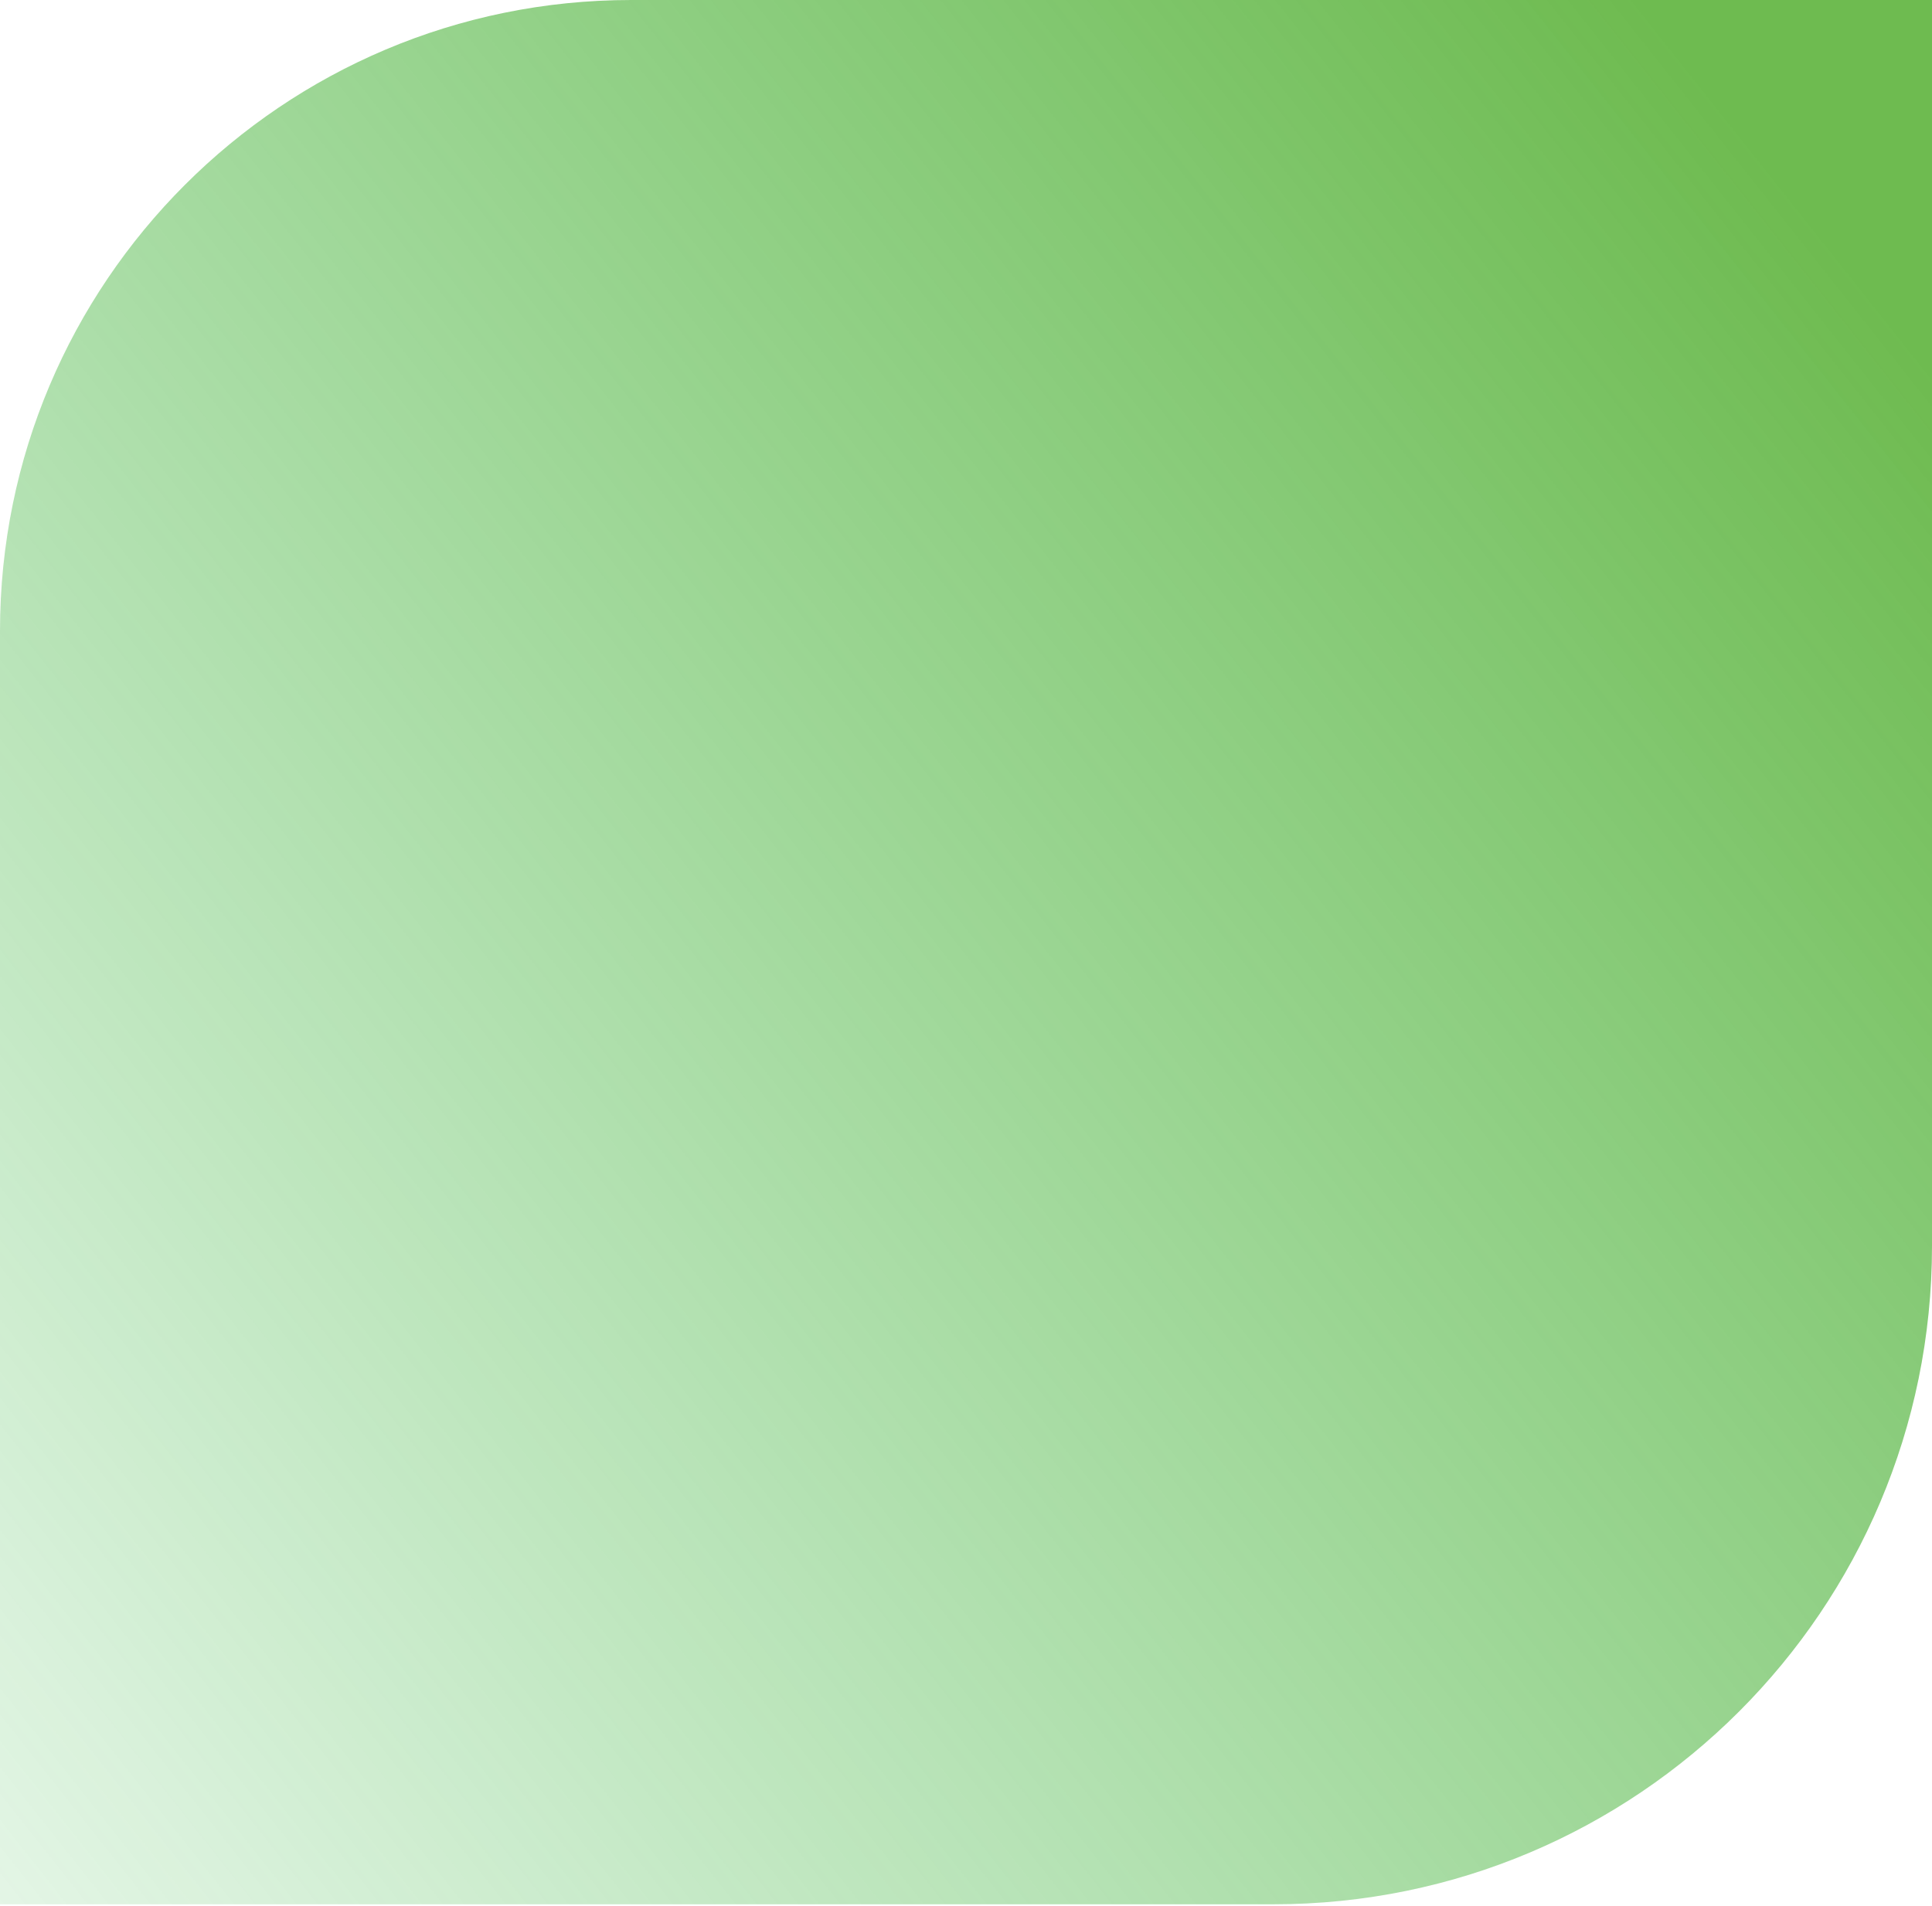 <?xml version="1.0" encoding="UTF-8"?> <svg xmlns="http://www.w3.org/2000/svg" width="992" height="979" viewBox="0 0 992 979" fill="none"> <path opacity="0.7" d="M0 324.147C0 145.126 145.125 0 324.146 0H992V639.91C992 826.647 840.619 978.028 653.882 978.028H0V324.147Z" fill="url(#paint0_linear_298_239)"></path> <defs> <linearGradient id="paint0_linear_298_239" x1="993.818" y1="197.601" x2="-183.072" y2="1130.39" gradientUnits="userSpaceOnUse"> <stop stop-color="#319E06"></stop> <stop offset="1" stop-color="#00A91C" stop-opacity="0"></stop> </linearGradient> </defs> </svg> 